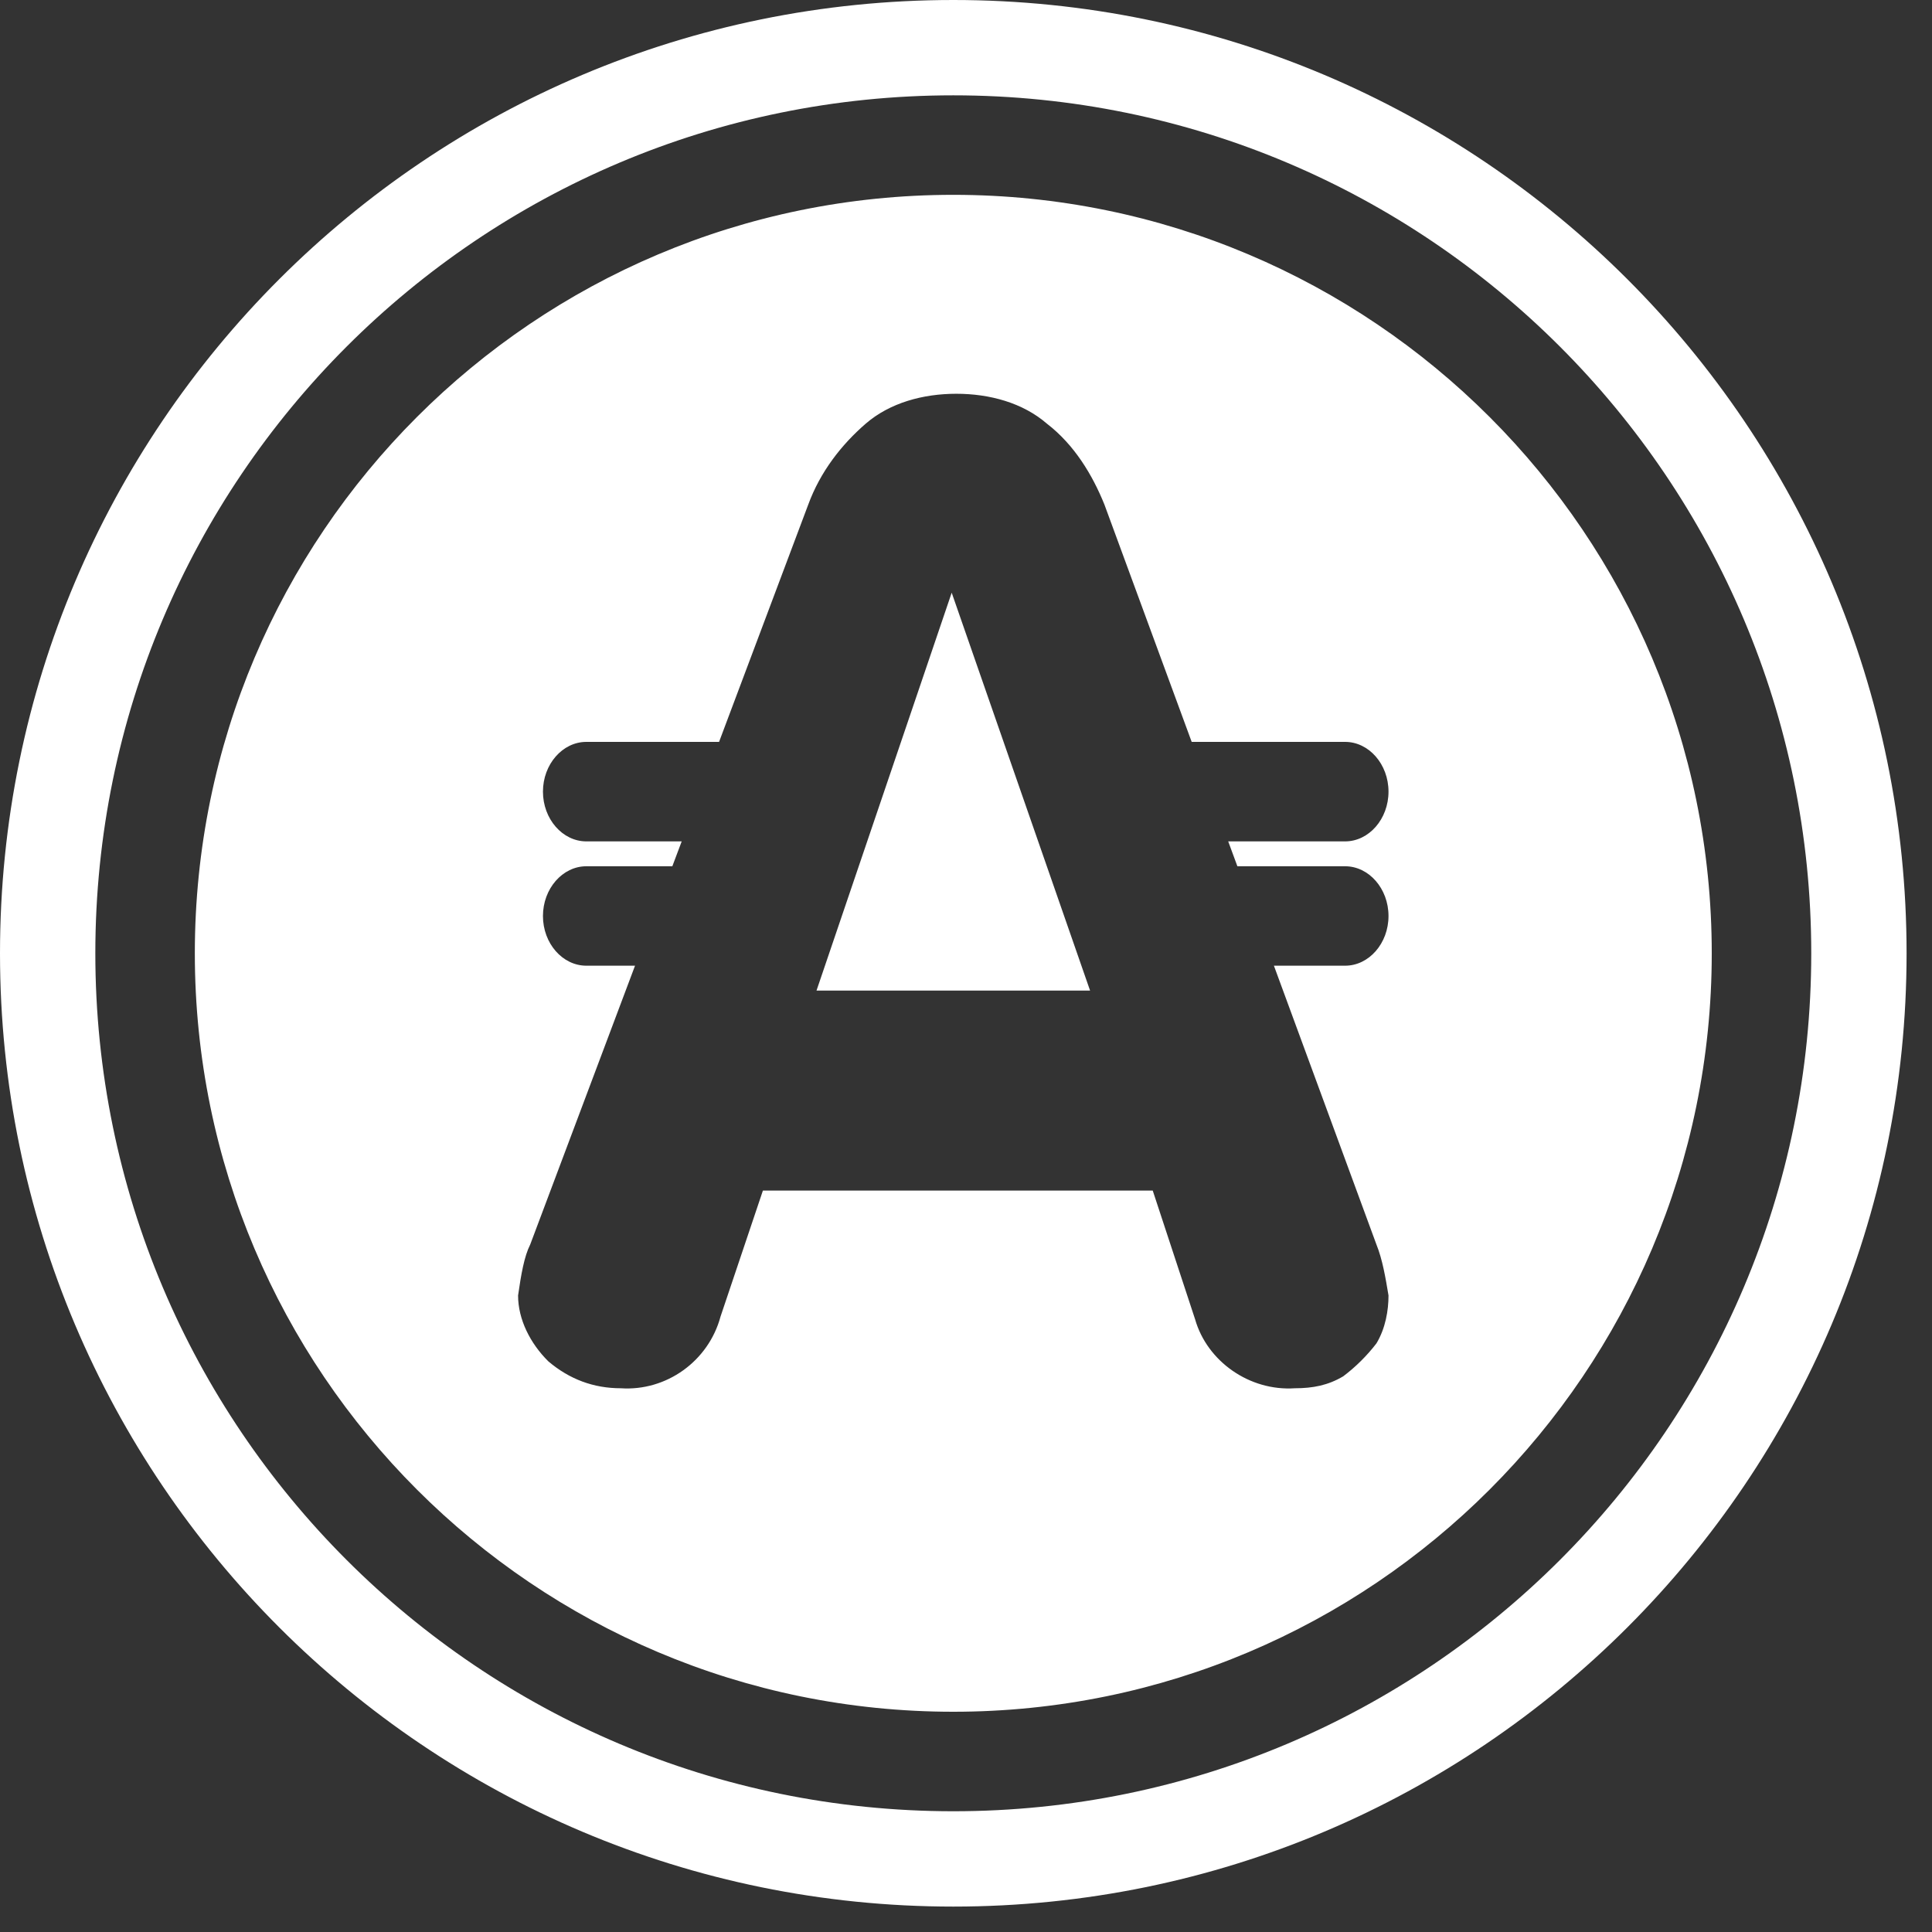 <svg width="32" height="32" viewBox="0 0 32 32" fill="none" xmlns="http://www.w3.org/2000/svg">
<rect x="0" y="0" width="32" height="32" fill="#333333" stroke="none"/>
<path fill-rule="evenodd" clip-rule="evenodd" d="M15.79 0C7.069 0 0 7.069 0 15.79C0 24.51 7.069 31.579 15.79 31.579C24.51 31.579 31.579 24.51 31.579 15.79C31.579 7.069 24.51 0 15.79 0ZM22.798 20.613L21.1 15.995H22.279C22.674 15.995 22.998 15.625 22.998 15.172C22.998 14.719 22.674 14.348 22.279 14.348H20.495L20.343 13.936H22.279C22.674 13.936 22.998 13.565 22.998 13.112C22.998 12.659 22.674 12.288 22.279 12.288H19.738L18.293 8.358C18.093 7.862 17.792 7.365 17.341 7.018C16.941 6.671 16.39 6.522 15.84 6.522C15.289 6.522 14.739 6.671 14.338 7.018C13.938 7.365 13.587 7.812 13.387 8.358L11.91 12.288H9.712C9.317 12.288 8.993 12.659 8.993 13.112C8.993 13.565 9.317 13.936 9.712 13.936H11.291L11.136 14.348H9.712C9.317 14.348 8.993 14.719 8.993 15.172C8.993 15.625 9.317 15.995 9.712 15.995H10.518L8.782 20.613C8.682 20.811 8.631 21.109 8.581 21.457C8.581 21.853 8.782 22.251 9.082 22.548C9.433 22.846 9.833 22.994 10.284 22.994C11.035 23.044 11.735 22.548 11.935 21.804L12.636 19.72H19.093L19.795 21.853C19.994 22.548 20.695 23.044 21.446 22.994C21.747 22.994 21.997 22.945 22.248 22.796C22.455 22.64 22.64 22.456 22.798 22.251C22.948 22.002 22.998 21.705 22.998 21.457C22.948 21.158 22.898 20.861 22.798 20.613ZM15.79 30C23.637 30 30 23.638 30 15.79C30 7.941 23.637 1.579 15.79 1.579C7.941 1.579 1.579 7.941 1.579 15.79C1.579 23.638 7.941 30 15.79 30ZM15.79 3.227C22.727 3.227 28.352 8.851 28.352 15.79C28.352 22.728 22.727 28.352 15.79 28.352C8.851 28.352 3.227 22.728 3.227 15.79C3.227 8.851 8.851 3.227 15.79 3.227ZM13.524 16.407L15.763 9.817L18.055 16.407H13.524Z" fill="white"/>
</svg>